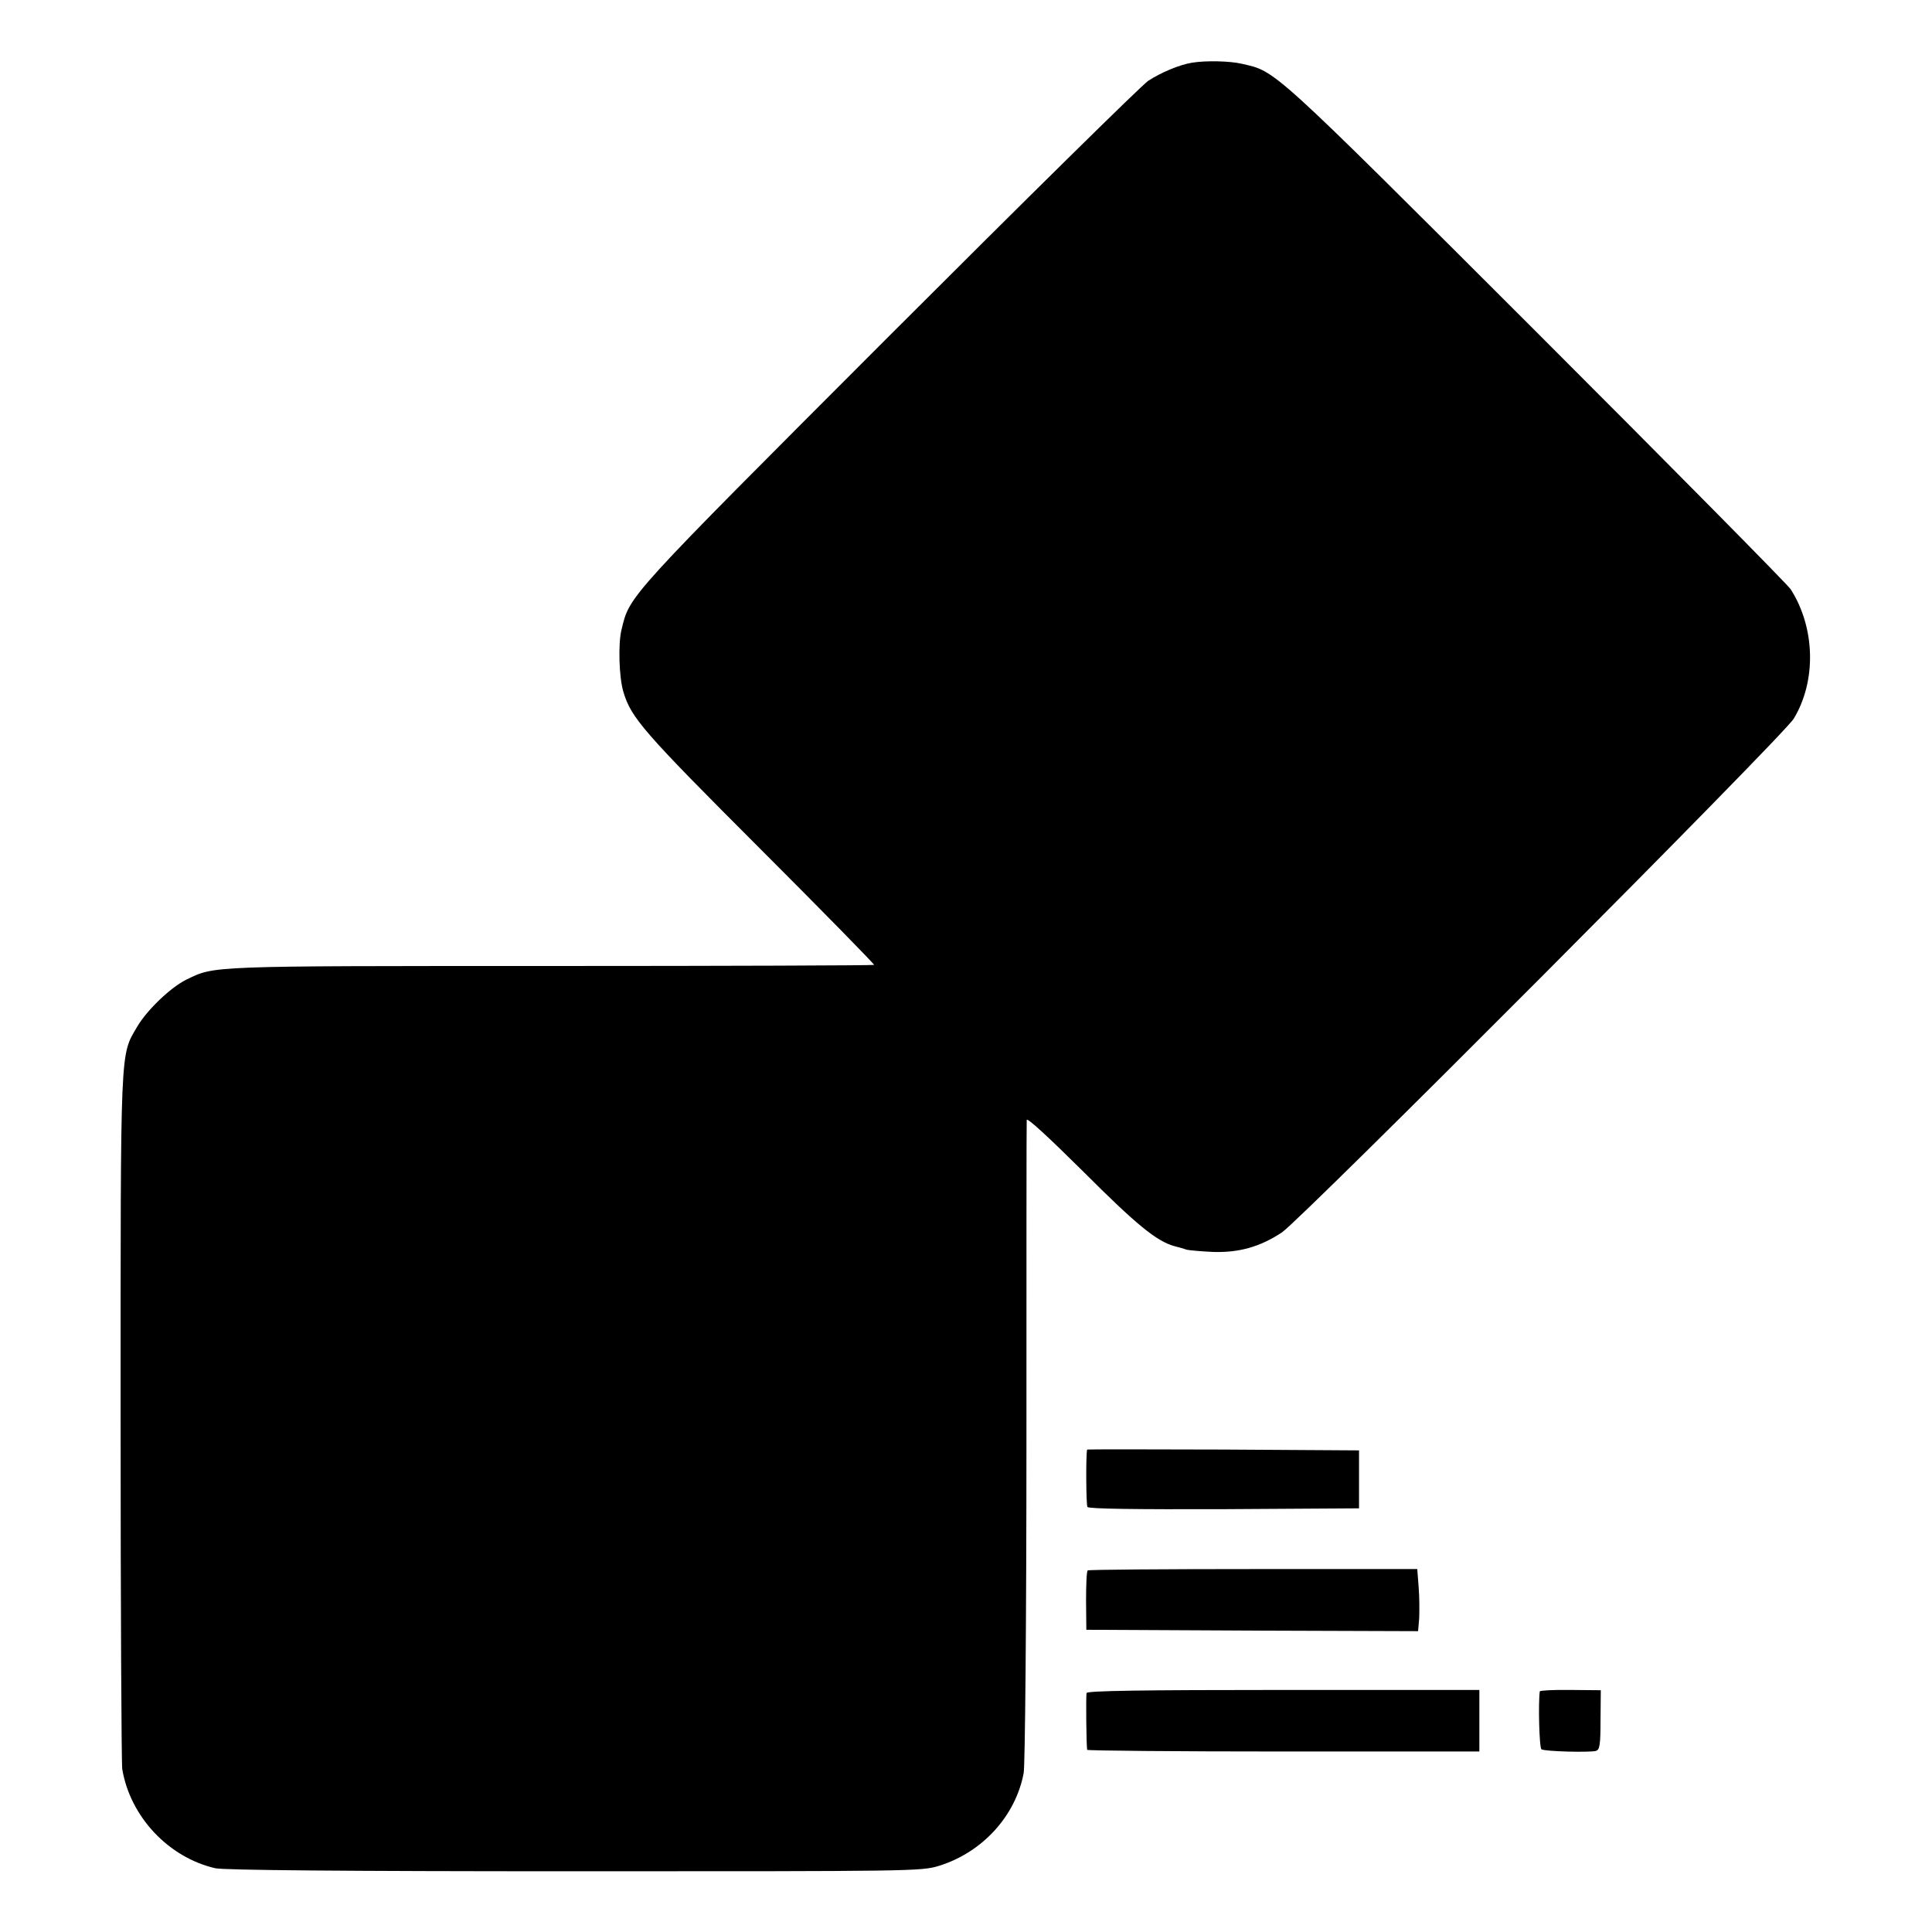 <?xml version="1.0" standalone="no"?>
<!DOCTYPE svg PUBLIC "-//W3C//DTD SVG 20010904//EN"
 "http://www.w3.org/TR/2001/REC-SVG-20010904/DTD/svg10.dtd">
<svg version="1.0" xmlns="http://www.w3.org/2000/svg"
 width="700pt" height="700pt" viewBox="0 0 700 700"
 preserveAspectRatio="xMidYMid meet">
<g transform="translate(0,700) scale(0.1,-0.1)"
fill="#000000" stroke="none">
<path d="M4320 6773 c-46 -7 -114 -36 -160 -66 -25 -17 -448 -434 -940 -926
-953 -954 -938 -937 -968 -1062 -13 -51 -9 -176 7 -227 28 -93 72 -144 492
-564 231 -231 418 -422 416 -424 -2 -2 -530 -4 -1173 -4 -1253 0 -1214 1
-1320 -50 -56 -28 -141 -109 -177 -170 -62 -107 -60 -52 -60 -1415 0 -682 3
-1256 6 -1275 29 -173 168 -320 337 -359 30 -7 475 -11 1301 -11 1232 0 1258
0 1322 20 157 49 277 181 306 336 5 28 10 545 10 1199 0 633 0 1158 1 1167 0
11 79 -62 203 -185 194 -194 267 -254 332 -272 17 -4 37 -10 45 -13 8 -2 51
-6 95 -8 94 -3 170 18 250 71 73 50 1816 1798 1854 1861 83 137 78 330 -11
469 -13 19 -430 441 -928 939 -966 965 -936 936 -1061 965 -43 10 -129 12
-179 4z"/>
<path d="M3939 1748 c-5 -14 -4 -201 1 -208 4 -7 176 -9 495 -8 l489 3 0 105
0 105 -492 3 c-271 1 -492 1 -493 0z"/>
<path d="M3941 1310 c-4 -3 -6 -52 -6 -110 l1 -105 601 -3 601 -2 4 47 c1 27
1 77 -2 113 l-5 65 -593 0 c-327 0 -597 -2 -601 -5z"/>
<path d="M3937 866 c-3 -9 -1 -191 2 -206 1 -3 321 -6 711 -6 l710 0 0 112 0
111 -709 0 c-510 0 -711 -3 -714 -11z"/>
<path d="M5579 872 c-6 -41 -2 -205 6 -210 12 -8 172 -12 197 -6 14 4 17 21
17 112 l1 108 -110 1 c-61 1 -110 -2 -111 -5z"/>
</g>
</svg>

